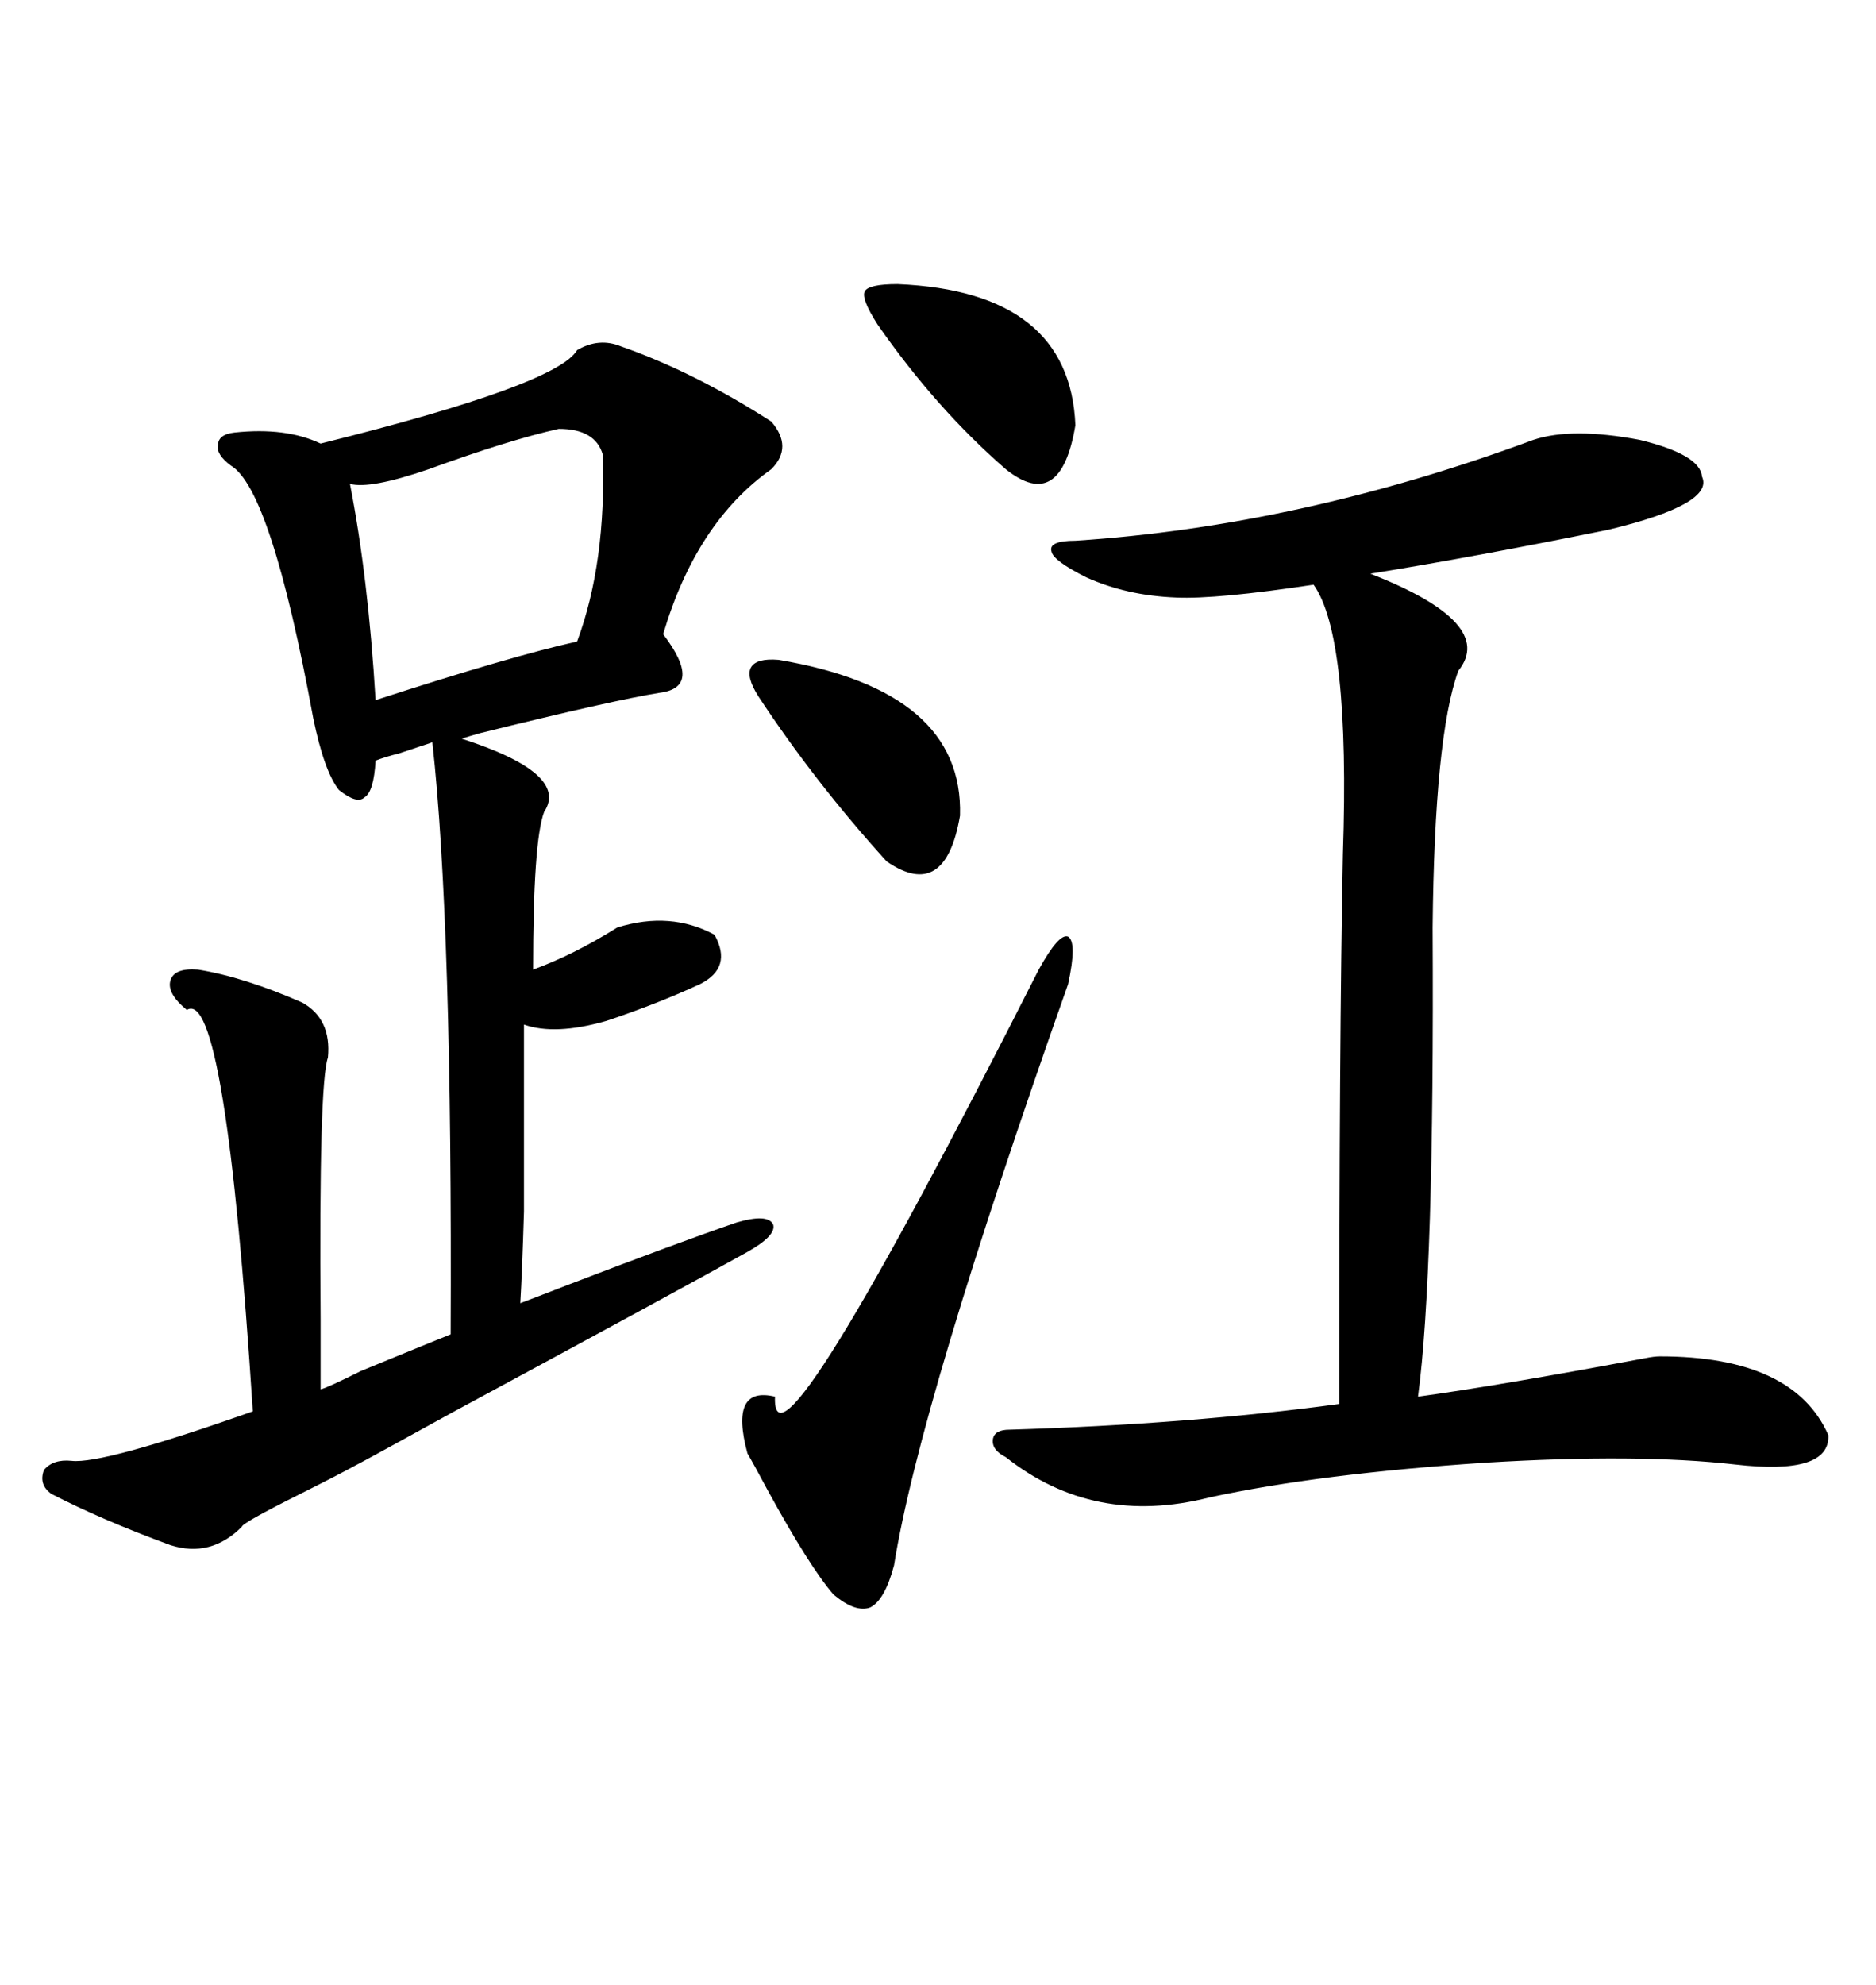 <svg xmlns="http://www.w3.org/2000/svg" xmlns:xlink="http://www.w3.org/1999/xlink" width="300" height="317.285"><path d="M99.32 55.37L99.32 55.37Q111.04 59.47 123.34 67.38L123.34 67.38Q126.86 71.48 123.34 75L123.34 75Q111.33 83.50 106.05 101.37L106.05 101.37Q112.50 109.86 105.47 110.74L105.47 110.74Q98.14 111.91 76.76 117.19L76.76 117.19Q74.71 117.77 73.83 118.07L73.83 118.07Q91.11 123.63 87.01 129.79L87.01 129.79Q85.25 134.47 85.25 154.98L85.25 154.98Q91.70 152.64 98.73 148.24L98.73 148.24Q107.23 145.61 114.26 149.41L114.26 149.41Q117.19 154.69 111.91 157.32L111.91 157.32Q104.88 160.55 96.97 163.18L96.97 163.18Q88.77 165.53 83.79 163.77L83.79 163.77Q83.79 185.45 83.79 193.65L83.79 193.65Q83.50 203.32 83.20 208.30L83.20 208.30Q85.55 207.42 90.82 205.37L90.82 205.37Q108.40 198.63 117.77 195.41L117.77 195.41Q122.75 193.95 123.63 195.70L123.63 195.70Q124.22 197.46 119.53 200.10L119.53 200.10Q109.57 205.66 72.66 225.59L72.66 225.59Q58.30 233.50 57.13 234.08L57.13 234.08Q53.91 235.84 48.05 238.77L48.05 238.77Q38.67 243.46 38.67 244.04L38.67 244.04Q33.69 249.02 27.25 246.97L27.25 246.97Q16.11 242.87 8.20 238.77L8.20 238.77Q6.15 237.30 7.03 234.96L7.03 234.96Q8.50 233.20 11.43 233.50L11.43 233.50Q16.41 234.08 40.43 225.59L40.43 225.59Q36.04 157.62 29.88 161.43L29.88 161.43Q26.66 158.79 27.25 156.74L27.25 156.74Q27.83 154.69 31.64 154.98L31.64 154.98Q38.96 156.15 48.34 160.25L48.34 160.25Q53.03 162.89 52.44 169.04L52.44 169.04Q50.98 173.14 51.27 210.94L51.27 210.94Q51.27 218.55 51.27 222.07L51.27 222.07Q52.44 221.78 57.71 219.14L57.71 219.14Q69.14 214.45 72.07 213.28L72.07 213.28Q72.36 147.66 69.14 118.65L69.14 118.65Q67.38 119.24 63.87 120.41L63.87 120.41Q61.52 121.00 60.06 121.58L60.06 121.58Q59.77 126.56 58.30 127.44L58.30 127.44Q57.13 128.61 54.20 126.27L54.20 126.27Q51.86 123.34 50.10 114.84L50.10 114.84Q43.36 78.22 36.91 74.41L36.91 74.41Q34.57 72.66 34.86 71.19L34.86 71.19Q34.86 69.43 37.50 69.14L37.50 69.14Q45.70 68.26 51.27 70.90L51.27 70.90Q89.06 61.52 92.29 55.96L92.29 55.96Q95.80 53.91 99.32 55.37ZM245.21 70.31L245.21 70.31Q251.37 68.26 262.21 70.31L262.21 70.31Q271.88 72.66 272.17 76.17L272.17 76.17Q274.22 80.57 257.23 84.67L257.23 84.67Q235.55 89.06 219.14 91.70L219.14 91.70Q239.36 99.61 233.20 107.23L233.20 107.23Q229.39 117.77 229.10 148.24L229.10 148.24Q229.39 203.61 226.76 223.24L226.76 223.24Q239.65 221.48 263.09 217.09L263.09 217.09Q264.55 216.80 265.43 216.80L265.43 216.80Q286.82 216.80 292.38 229.39L292.38 229.39Q292.68 235.84 277.44 234.08L277.44 234.08Q261.91 232.32 237.60 233.79L237.60 233.79Q210.94 235.55 193.36 239.36L193.36 239.36Q174.90 244.04 160.84 232.91L160.84 232.91Q158.50 231.74 158.79 229.98L158.79 229.98Q159.08 228.52 161.43 228.52L161.43 228.52Q190.43 227.64 214.16 224.41L214.16 224.41Q214.16 165.53 214.75 136.52L214.75 136.52Q215.92 101.66 210.06 93.46L210.06 93.46Q194.53 95.80 188.09 95.51L188.09 95.51Q180.18 95.21 173.73 92.29L173.73 92.29Q168.46 89.65 168.16 88.18L168.16 88.18Q167.58 86.43 171.97 86.43L171.97 86.43Q208.01 84.08 245.21 70.31ZM170.80 157.32L170.80 157.32Q147.07 224.41 142.97 250.20L142.97 250.20Q141.50 255.76 139.16 256.93L139.16 256.93Q136.82 257.81 133.30 254.88L133.30 254.88Q129.49 250.49 122.75 238.18L122.75 238.18Q120.41 233.79 119.53 232.32L119.53 232.32Q116.60 221.48 123.93 223.24L123.93 223.24Q123.34 239.36 166.11 154.98L166.11 154.98Q169.34 149.12 170.80 149.71L170.80 149.71Q172.27 150.59 170.80 157.32ZM89.36 68.55L89.36 68.55Q81.45 70.31 68.55 75L68.55 75Q59.18 78.22 55.96 77.34L55.96 77.34Q58.89 92.29 60.06 111.91L60.06 111.91Q81.74 104.88 92.29 102.54L92.29 102.54Q96.97 89.94 96.39 72.66L96.39 72.66Q95.21 68.55 89.36 68.55ZM124.51 105.47L124.51 105.47Q154.10 110.45 153.52 130.37L153.52 130.37Q151.17 144.14 141.80 137.70L141.80 137.70Q130.37 125.10 121.29 111.33L121.29 111.33Q119.24 108.11 120.12 106.64L120.12 106.64Q121.00 105.18 124.51 105.47ZM143.55 45.41L143.55 45.41Q171.09 46.58 171.97 67.97L171.97 67.97Q169.63 82.03 160.84 75L160.84 75Q149.71 65.33 140.33 51.86L140.33 51.86Q137.70 47.75 138.28 46.58L138.28 46.58Q138.87 45.41 143.55 45.41Z"/></svg>